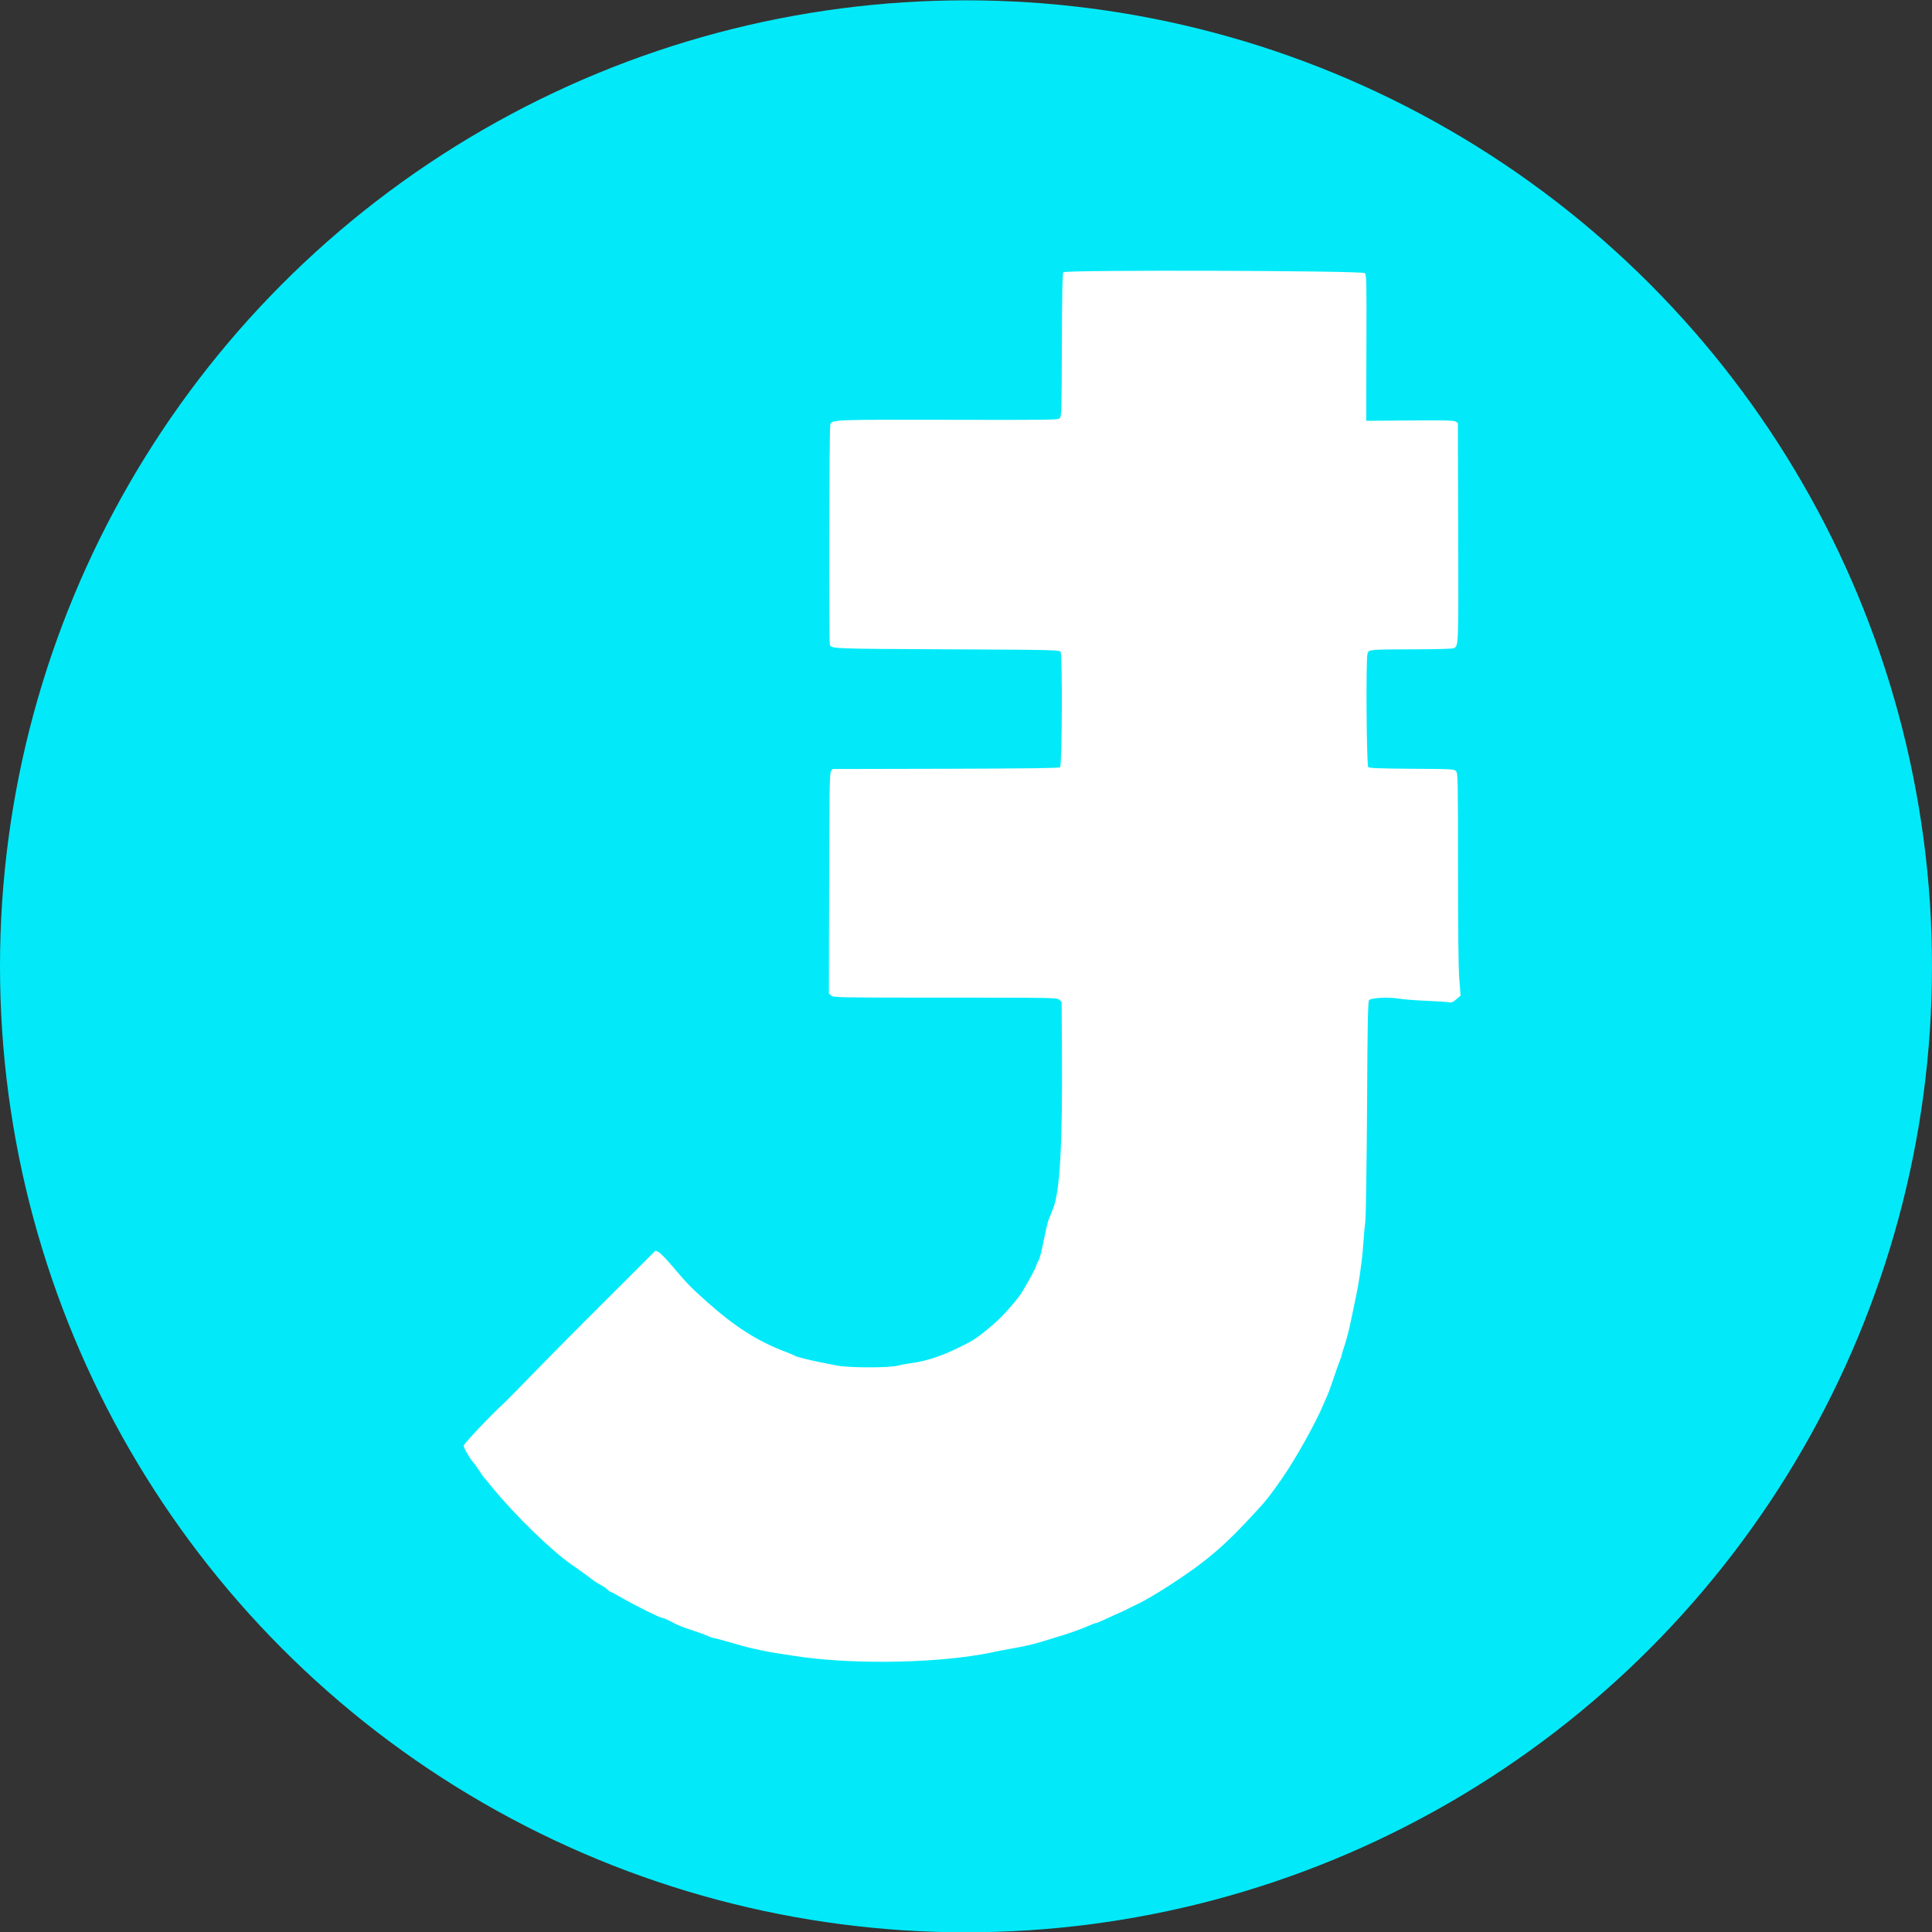 <svg width="24" height="24" viewBox="0 0 24 24" fill="none" xmlns="http://www.w3.org/2000/svg">
<rect x="0" y="0" width="24" height="24" fill="#333333" stroke="none"/>
<circle cx="12" cy="12.004" r="12" fill="#02EAF9"/>
<path d="M13.191 4.286C13.193 3.636 13.198 3.396 13.21 3.382C13.236 3.351 16.923 3.361 16.954 3.393C16.975 3.414 16.977 3.485 16.974 4.287L16.972 5.159V5.227H17.04L17.546 5.223C17.932 5.22 18.058 5.223 18.081 5.236L18.11 5.253L18.114 6.609C18.119 8.038 18.119 8.02 18.06 8.052C18.045 8.06 17.844 8.066 17.554 8.066C17.009 8.068 17.007 8.068 16.988 8.117C16.966 8.174 16.975 9.506 16.997 9.529C17.011 9.542 17.13 9.547 17.54 9.55C18.054 9.553 18.065 9.554 18.088 9.581C18.11 9.608 18.112 9.685 18.112 10.784C18.112 11.573 18.117 12.025 18.128 12.163L18.144 12.368L18.091 12.414C18.054 12.446 18.03 12.457 18.011 12.452C17.997 12.447 17.87 12.439 17.73 12.433C17.59 12.427 17.433 12.415 17.382 12.406C17.25 12.383 17.028 12.395 17.006 12.425C16.993 12.443 16.987 12.739 16.982 13.75C16.977 14.479 16.968 15.102 16.961 15.166C16.953 15.229 16.941 15.365 16.934 15.47C16.919 15.673 16.881 15.942 16.838 16.137C16.824 16.204 16.797 16.333 16.778 16.425C16.759 16.517 16.726 16.645 16.704 16.709C16.683 16.773 16.665 16.832 16.665 16.841C16.665 16.849 16.656 16.876 16.645 16.899C16.635 16.922 16.602 17.013 16.573 17.102C16.544 17.19 16.507 17.293 16.491 17.329L16.442 17.443C16.335 17.694 16.09 18.131 15.923 18.37C15.774 18.583 15.744 18.621 15.619 18.759C15.206 19.21 14.99 19.395 14.514 19.703C14.351 19.808 14.188 19.902 14.099 19.942C14.055 19.962 14.01 19.984 13.999 19.991C13.977 20.003 13.948 20.017 13.838 20.065C13.797 20.083 13.734 20.112 13.696 20.13C13.658 20.148 13.621 20.163 13.612 20.163C13.604 20.163 13.571 20.175 13.54 20.189C13.455 20.228 13.282 20.291 13.168 20.324C13.113 20.34 13.021 20.369 12.963 20.387C12.834 20.427 12.721 20.453 12.533 20.485C12.453 20.499 12.377 20.514 12.364 20.518C12.352 20.522 12.269 20.538 12.182 20.553C11.518 20.666 10.534 20.674 9.872 20.571C9.795 20.559 9.699 20.544 9.658 20.538C9.55 20.523 9.316 20.473 9.216 20.444C8.978 20.375 8.886 20.35 8.871 20.35C8.862 20.35 8.828 20.339 8.797 20.324C8.766 20.31 8.677 20.277 8.6 20.252C8.46 20.206 8.441 20.199 8.31 20.131C8.272 20.112 8.232 20.096 8.222 20.096C8.195 20.096 7.897 19.948 7.734 19.854C7.658 19.81 7.591 19.774 7.584 19.774C7.578 19.774 7.562 19.763 7.548 19.748C7.535 19.734 7.5 19.709 7.47 19.693C7.44 19.678 7.4 19.653 7.381 19.639C7.294 19.573 7.167 19.481 7.106 19.44C6.861 19.274 6.391 18.817 6.114 18.476C6.078 18.43 6.038 18.383 6.027 18.371C6.006 18.349 5.993 18.33 5.928 18.232C5.907 18.2 5.885 18.171 5.88 18.167C5.855 18.15 5.759 17.985 5.76 17.96C5.76 17.936 6.101 17.575 6.263 17.428C6.284 17.408 6.363 17.329 6.437 17.253C6.865 16.814 7.085 16.591 7.587 16.091L8.143 15.536L8.183 15.555C8.204 15.566 8.281 15.644 8.352 15.729C8.545 15.956 8.572 15.984 8.779 16.169C9.129 16.482 9.41 16.661 9.759 16.793C9.81 16.812 9.864 16.835 9.879 16.844C9.905 16.858 10.043 16.893 10.187 16.922L10.395 16.963C10.548 16.993 11.056 16.994 11.159 16.963C11.184 16.956 11.253 16.943 11.31 16.935C11.544 16.903 11.747 16.83 12.052 16.668C12.145 16.619 12.357 16.447 12.46 16.337C12.55 16.242 12.648 16.125 12.679 16.077C12.752 15.962 12.86 15.765 12.869 15.732C12.874 15.712 12.886 15.682 12.897 15.666C12.917 15.634 12.937 15.558 12.98 15.34C12.995 15.263 13.016 15.178 13.026 15.153L13.081 15.016C13.167 14.803 13.199 14.232 13.192 13.072L13.188 12.444L13.157 12.418C13.126 12.394 13.084 12.393 11.741 12.393C10.416 12.393 10.356 12.392 10.327 12.368L10.297 12.344L10.3 10.978C10.302 9.814 10.306 9.609 10.322 9.583L10.342 9.553L11.748 9.55C12.798 9.547 13.157 9.542 13.169 9.531C13.194 9.506 13.199 8.13 13.175 8.097C13.158 8.074 13.089 8.072 11.759 8.066C10.333 8.059 10.323 8.059 10.309 8.008C10.295 7.954 10.3 5.293 10.315 5.266C10.343 5.214 10.39 5.212 11.787 5.215C13.062 5.218 13.143 5.217 13.165 5.195C13.187 5.173 13.188 5.109 13.191 4.286Z" fill="white"/>
</svg>
